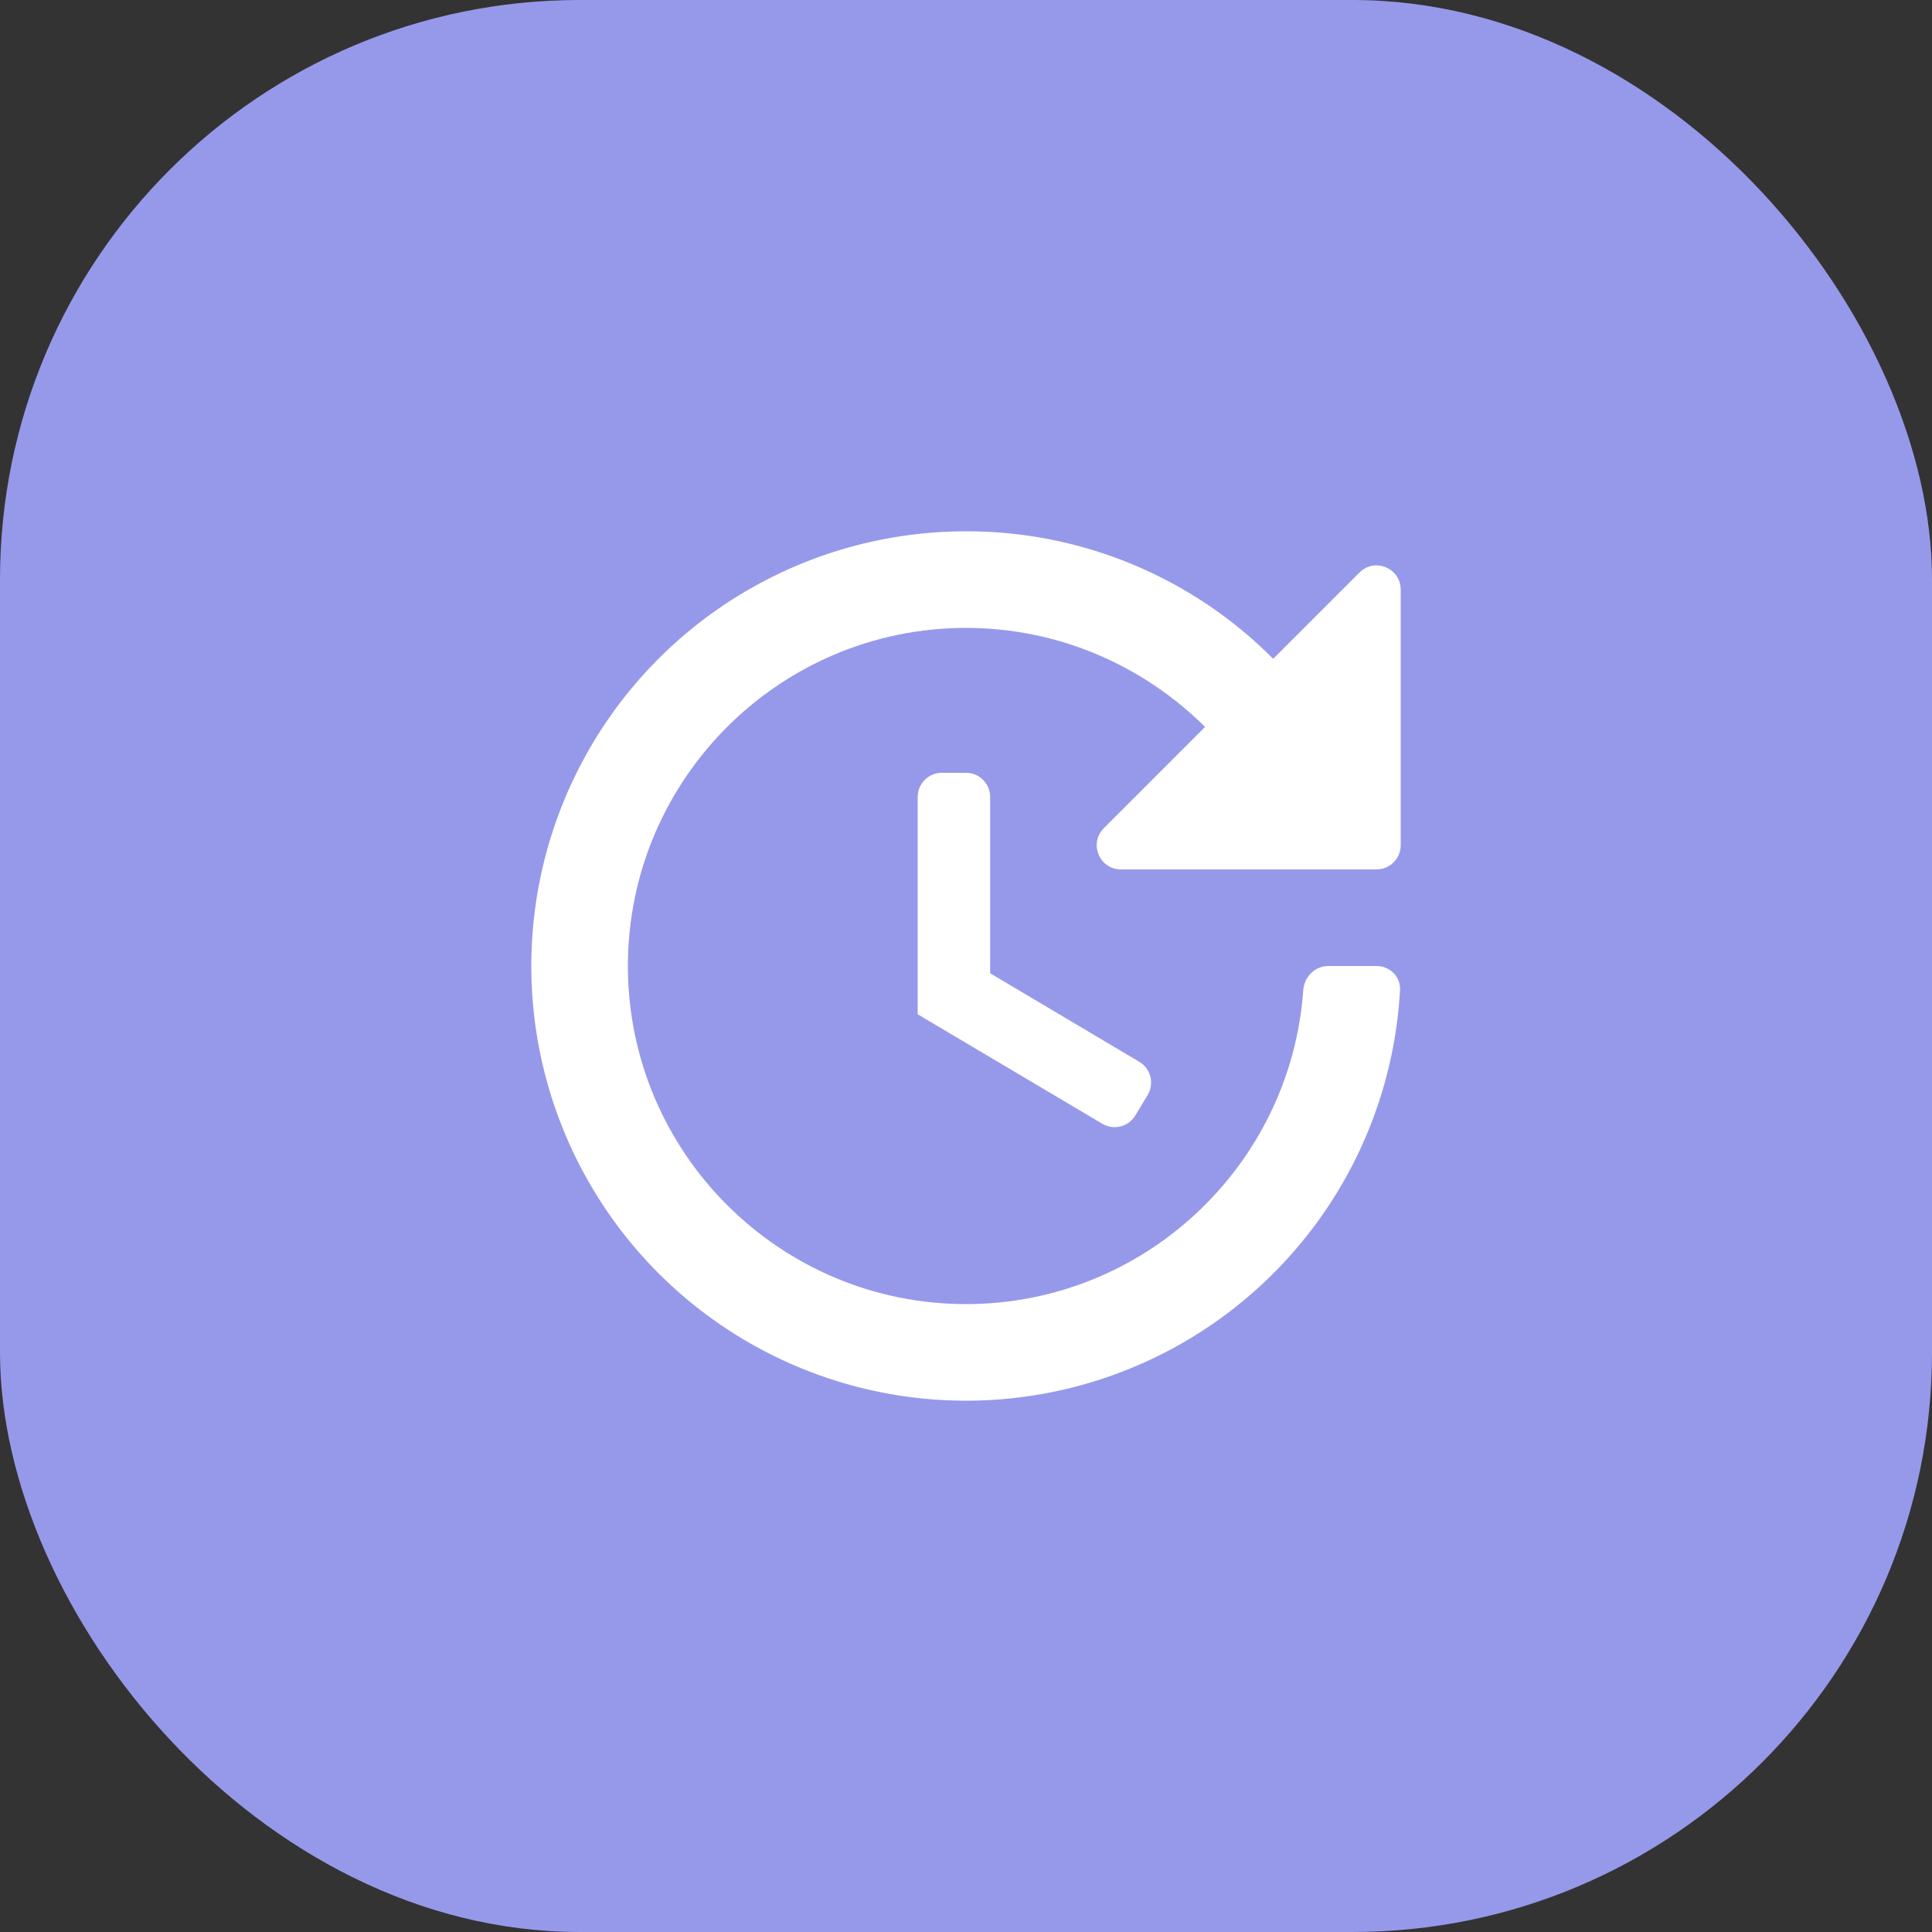 <?xml version="1.0" encoding="UTF-8"?> <svg xmlns="http://www.w3.org/2000/svg" width="80" height="80" viewBox="0 0 80 80" fill="none"><rect x="0" y="0" width="80" height="80" fill="#333333" stroke="none"/><rect width="80" height="80" rx="24" fill="#9699EA"></rect><path d="M39 32C38.448 32 38 32.448 38 33V42L45.645 46.533C46.118 46.814 46.729 46.66 47.012 46.188L47.522 45.342C47.807 44.867 47.652 44.25 47.175 43.967L41 40.3V33C41 32.448 40.552 32 40 32H39ZM57 36C57.552 36 58 35.552 58 35V24.414C58 23.523 56.923 23.077 56.293 23.707L52.72 27.28C51.054 25.603 49.072 24.273 46.889 23.366C44.705 22.46 42.364 21.995 40 22C36.44 22 32.96 23.056 30 25.034C27.04 27.011 24.733 29.823 23.37 33.112C22.008 36.401 21.651 40.02 22.346 43.512C23.04 47.003 24.755 50.211 27.272 52.728C29.789 55.245 32.997 56.96 36.488 57.654C39.98 58.349 43.599 57.992 46.888 56.63C50.177 55.267 52.989 52.96 54.967 50C56.759 47.318 57.794 44.209 57.972 40.999C58.003 40.448 57.552 40 57 40H55C54.448 40 54.004 40.449 53.965 41C53.45 48.255 47.384 54 40 54C32.28 54 26 47.72 26 40C26 32.28 32.28 26 40 26C43.86 26 47.36 27.58 49.9 30.1L45.707 34.293C45.077 34.923 45.523 36 46.414 36H57Z" fill="white"></path></svg> 